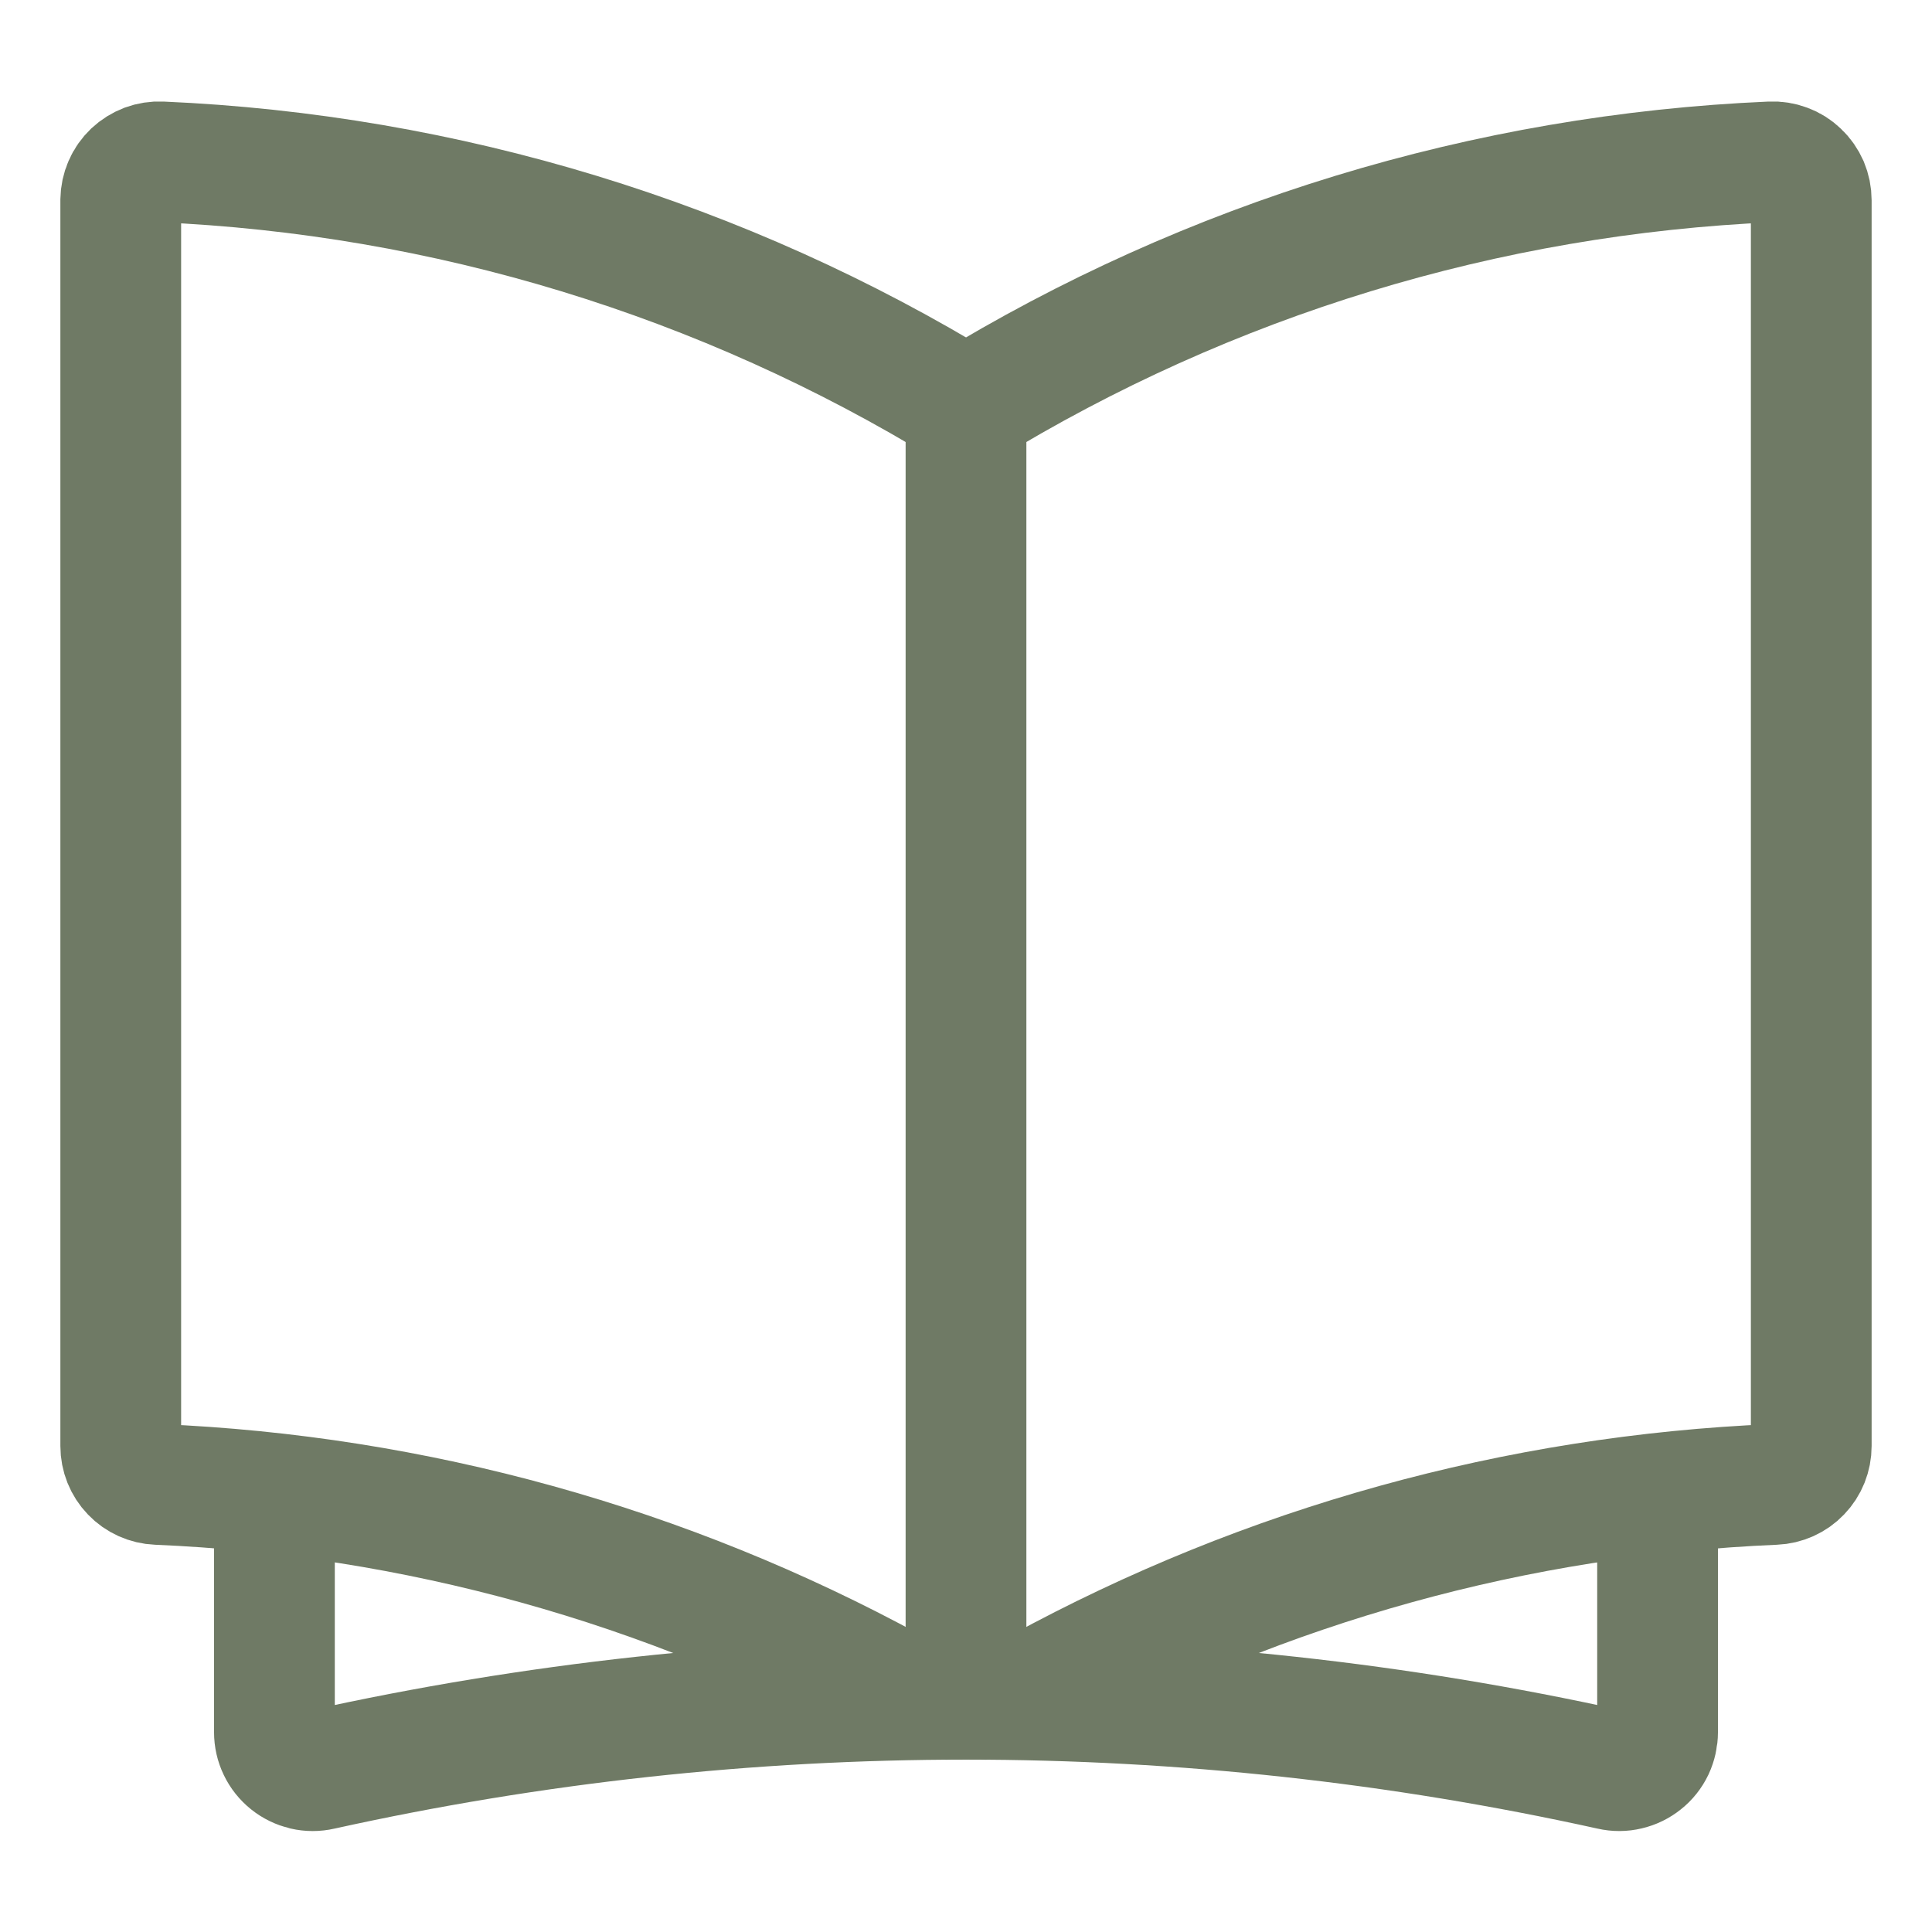 <svg xmlns="http://www.w3.org/2000/svg" fill="none" viewBox="0 0 24 24" height="24" width="24">
<path stroke-linejoin="round" stroke-linecap="round" stroke-width="1.5" stroke="#6F7A65" d="M12 5.065C15.021 3.215 18.462 2.164 22.001 2.011C22.065 2.008 22.13 2.018 22.19 2.041C22.251 2.063 22.306 2.098 22.352 2.143C22.399 2.187 22.436 2.241 22.462 2.3C22.487 2.36 22.5 2.423 22.5 2.488V17.963C22.5 18.086 22.453 18.205 22.367 18.294C22.282 18.383 22.166 18.435 22.043 18.44C18.846 18.575 15.723 19.441 12.914 20.973C12.625 21.092 12.31 21.134 12 21.097"></path>
<path stroke-linejoin="round" stroke-linecap="round" stroke-width="1.5" stroke="#6F7A65" d="M12 5.065C8.979 3.215 5.538 2.164 1.999 2.011C1.935 2.008 1.871 2.018 1.811 2.04C1.751 2.063 1.696 2.097 1.649 2.141C1.603 2.185 1.565 2.238 1.54 2.297C1.514 2.356 1.501 2.419 1.5 2.483V17.963C1.5 18.086 1.547 18.205 1.633 18.294C1.718 18.383 1.834 18.435 1.957 18.44C5.154 18.575 8.277 19.441 11.086 20.973C11.375 21.092 11.69 21.134 12 21.097"></path>
<path stroke-linejoin="round" stroke-linecap="round" stroke-width="1.5" stroke="#6F7A65" d="M12 5.065V21.106"></path>
<path stroke-linejoin="round" stroke-linecap="round" stroke-width="1.5" stroke="#6F7A65" d="M3.409 18.559V21.519C3.409 21.59 3.425 21.661 3.456 21.725C3.487 21.79 3.532 21.846 3.588 21.891C3.644 21.936 3.709 21.967 3.779 21.984C3.848 22 3.921 22 3.99 21.984C9.266 20.817 14.734 20.817 20.01 21.984C20.08 22 20.152 22 20.222 21.983C20.292 21.967 20.357 21.935 20.413 21.89C20.469 21.846 20.514 21.789 20.545 21.724C20.575 21.659 20.591 21.588 20.591 21.517V18.558"></path>
</svg>

